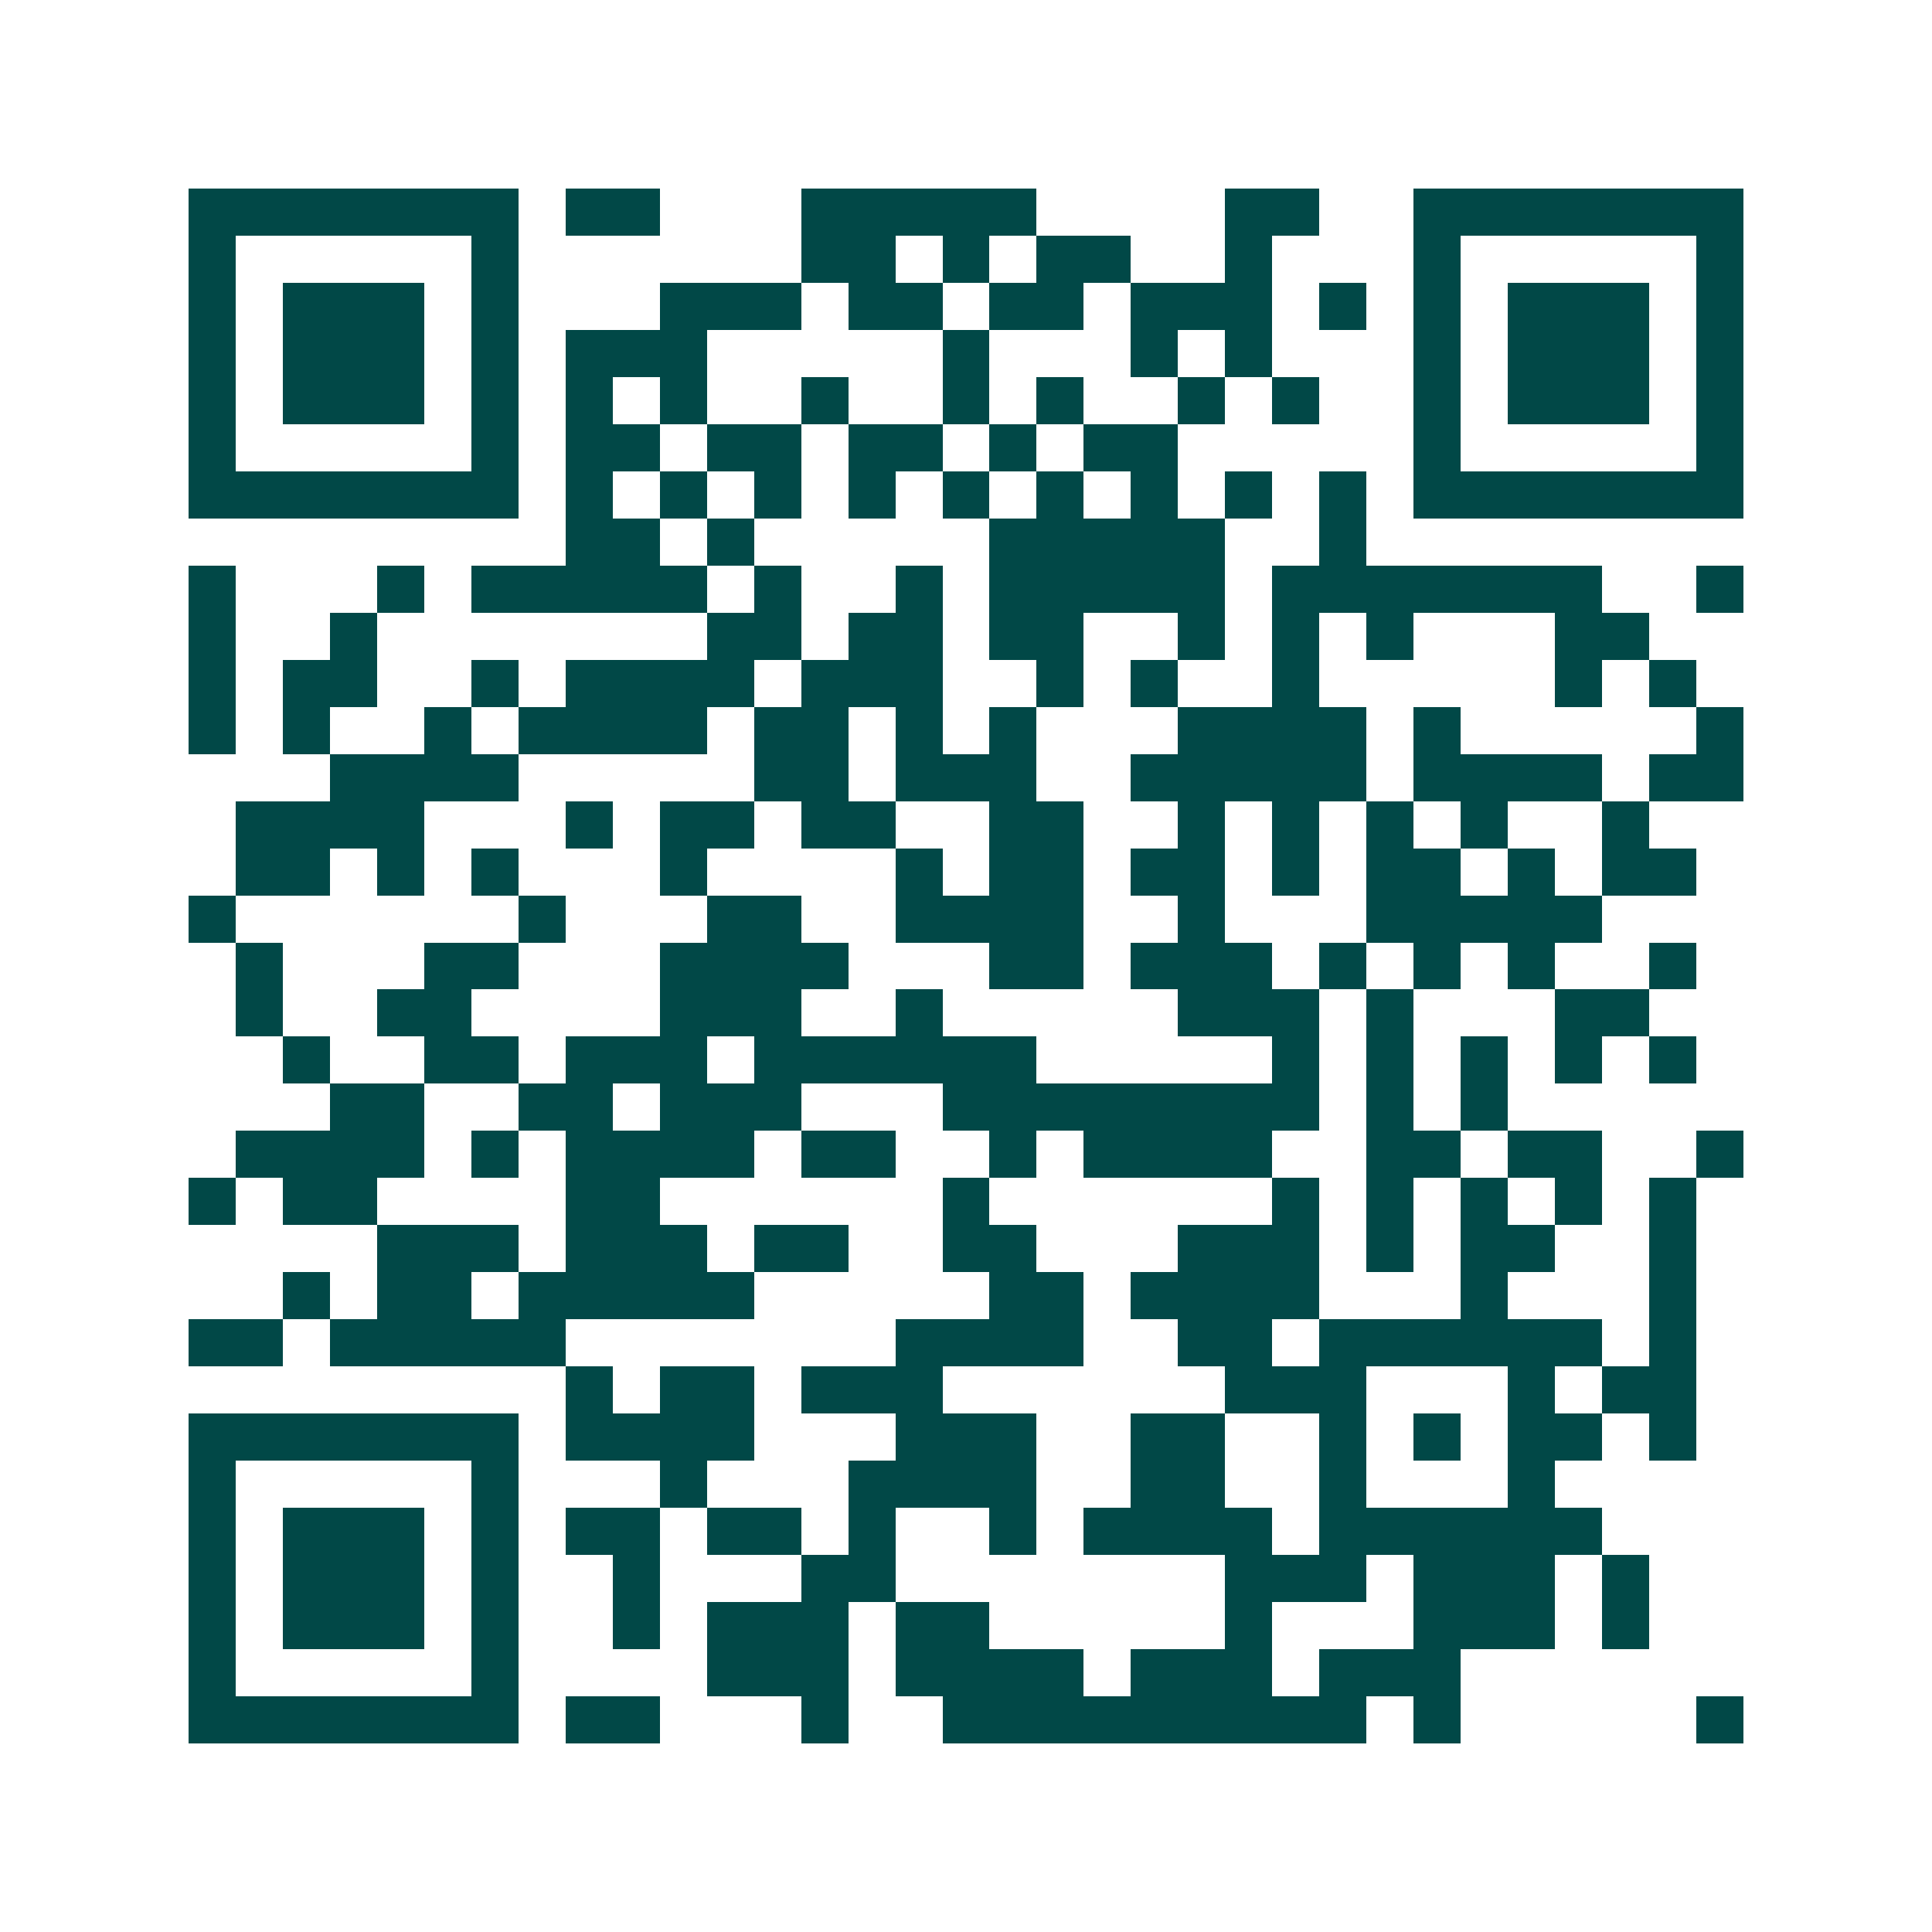 <svg xmlns="http://www.w3.org/2000/svg" width="200" height="200" viewBox="0 0 41 41" shape-rendering="crispEdges"><path fill="#ffffff" d="M0 0h41v41H0z"/><path stroke="#014847" d="M4 4.5h7m1 0h2m3 0h5m4 0h2m2 0h7M4 5.5h1m5 0h1m6 0h2m1 0h1m1 0h2m2 0h1m3 0h1m5 0h1M4 6.5h1m1 0h3m1 0h1m3 0h3m1 0h2m1 0h2m1 0h3m1 0h1m1 0h1m1 0h3m1 0h1M4 7.5h1m1 0h3m1 0h1m1 0h3m5 0h1m3 0h1m1 0h1m3 0h1m1 0h3m1 0h1M4 8.5h1m1 0h3m1 0h1m1 0h1m1 0h1m2 0h1m2 0h1m1 0h1m2 0h1m1 0h1m2 0h1m1 0h3m1 0h1M4 9.5h1m5 0h1m1 0h2m1 0h2m1 0h2m1 0h1m1 0h2m5 0h1m5 0h1M4 10.5h7m1 0h1m1 0h1m1 0h1m1 0h1m1 0h1m1 0h1m1 0h1m1 0h1m1 0h1m1 0h7M12 11.5h2m1 0h1m5 0h5m2 0h1M4 12.5h1m3 0h1m1 0h5m1 0h1m2 0h1m1 0h5m1 0h7m2 0h1M4 13.5h1m2 0h1m7 0h2m1 0h2m1 0h2m2 0h1m1 0h1m1 0h1m3 0h2M4 14.5h1m1 0h2m2 0h1m1 0h4m1 0h3m2 0h1m1 0h1m2 0h1m5 0h1m1 0h1M4 15.5h1m1 0h1m2 0h1m1 0h4m1 0h2m1 0h1m1 0h1m3 0h4m1 0h1m5 0h1M7 16.5h4m5 0h2m1 0h3m2 0h5m1 0h4m1 0h2M5 17.5h4m3 0h1m1 0h2m1 0h2m2 0h2m2 0h1m1 0h1m1 0h1m1 0h1m2 0h1M5 18.5h2m1 0h1m1 0h1m3 0h1m4 0h1m1 0h2m1 0h2m1 0h1m1 0h2m1 0h1m1 0h2M4 19.5h1m6 0h1m3 0h2m2 0h4m2 0h1m3 0h5M5 20.5h1m3 0h2m3 0h4m3 0h2m1 0h3m1 0h1m1 0h1m1 0h1m2 0h1M5 21.5h1m2 0h2m4 0h3m2 0h1m5 0h3m1 0h1m3 0h2M6 22.5h1m2 0h2m1 0h3m1 0h6m5 0h1m1 0h1m1 0h1m1 0h1m1 0h1M7 23.5h2m2 0h2m1 0h3m3 0h8m1 0h1m1 0h1M5 24.5h4m1 0h1m1 0h4m1 0h2m2 0h1m1 0h4m2 0h2m1 0h2m2 0h1M4 25.5h1m1 0h2m4 0h2m6 0h1m6 0h1m1 0h1m1 0h1m1 0h1m1 0h1M8 26.5h3m1 0h3m1 0h2m2 0h2m3 0h3m1 0h1m1 0h2m2 0h1M6 27.5h1m1 0h2m1 0h5m5 0h2m1 0h4m3 0h1m3 0h1M4 28.5h2m1 0h5m7 0h4m2 0h2m1 0h6m1 0h1M12 29.5h1m1 0h2m1 0h3m6 0h3m3 0h1m1 0h2M4 30.5h7m1 0h4m3 0h3m2 0h2m2 0h1m1 0h1m1 0h2m1 0h1M4 31.5h1m5 0h1m3 0h1m3 0h4m2 0h2m2 0h1m3 0h1M4 32.5h1m1 0h3m1 0h1m1 0h2m1 0h2m1 0h1m2 0h1m1 0h4m1 0h6M4 33.5h1m1 0h3m1 0h1m2 0h1m3 0h2m7 0h3m1 0h3m1 0h1M4 34.5h1m1 0h3m1 0h1m2 0h1m1 0h3m1 0h2m5 0h1m3 0h3m1 0h1M4 35.5h1m5 0h1m4 0h3m1 0h4m1 0h3m1 0h3M4 36.5h7m1 0h2m3 0h1m2 0h9m1 0h1m5 0h1"/></svg>

